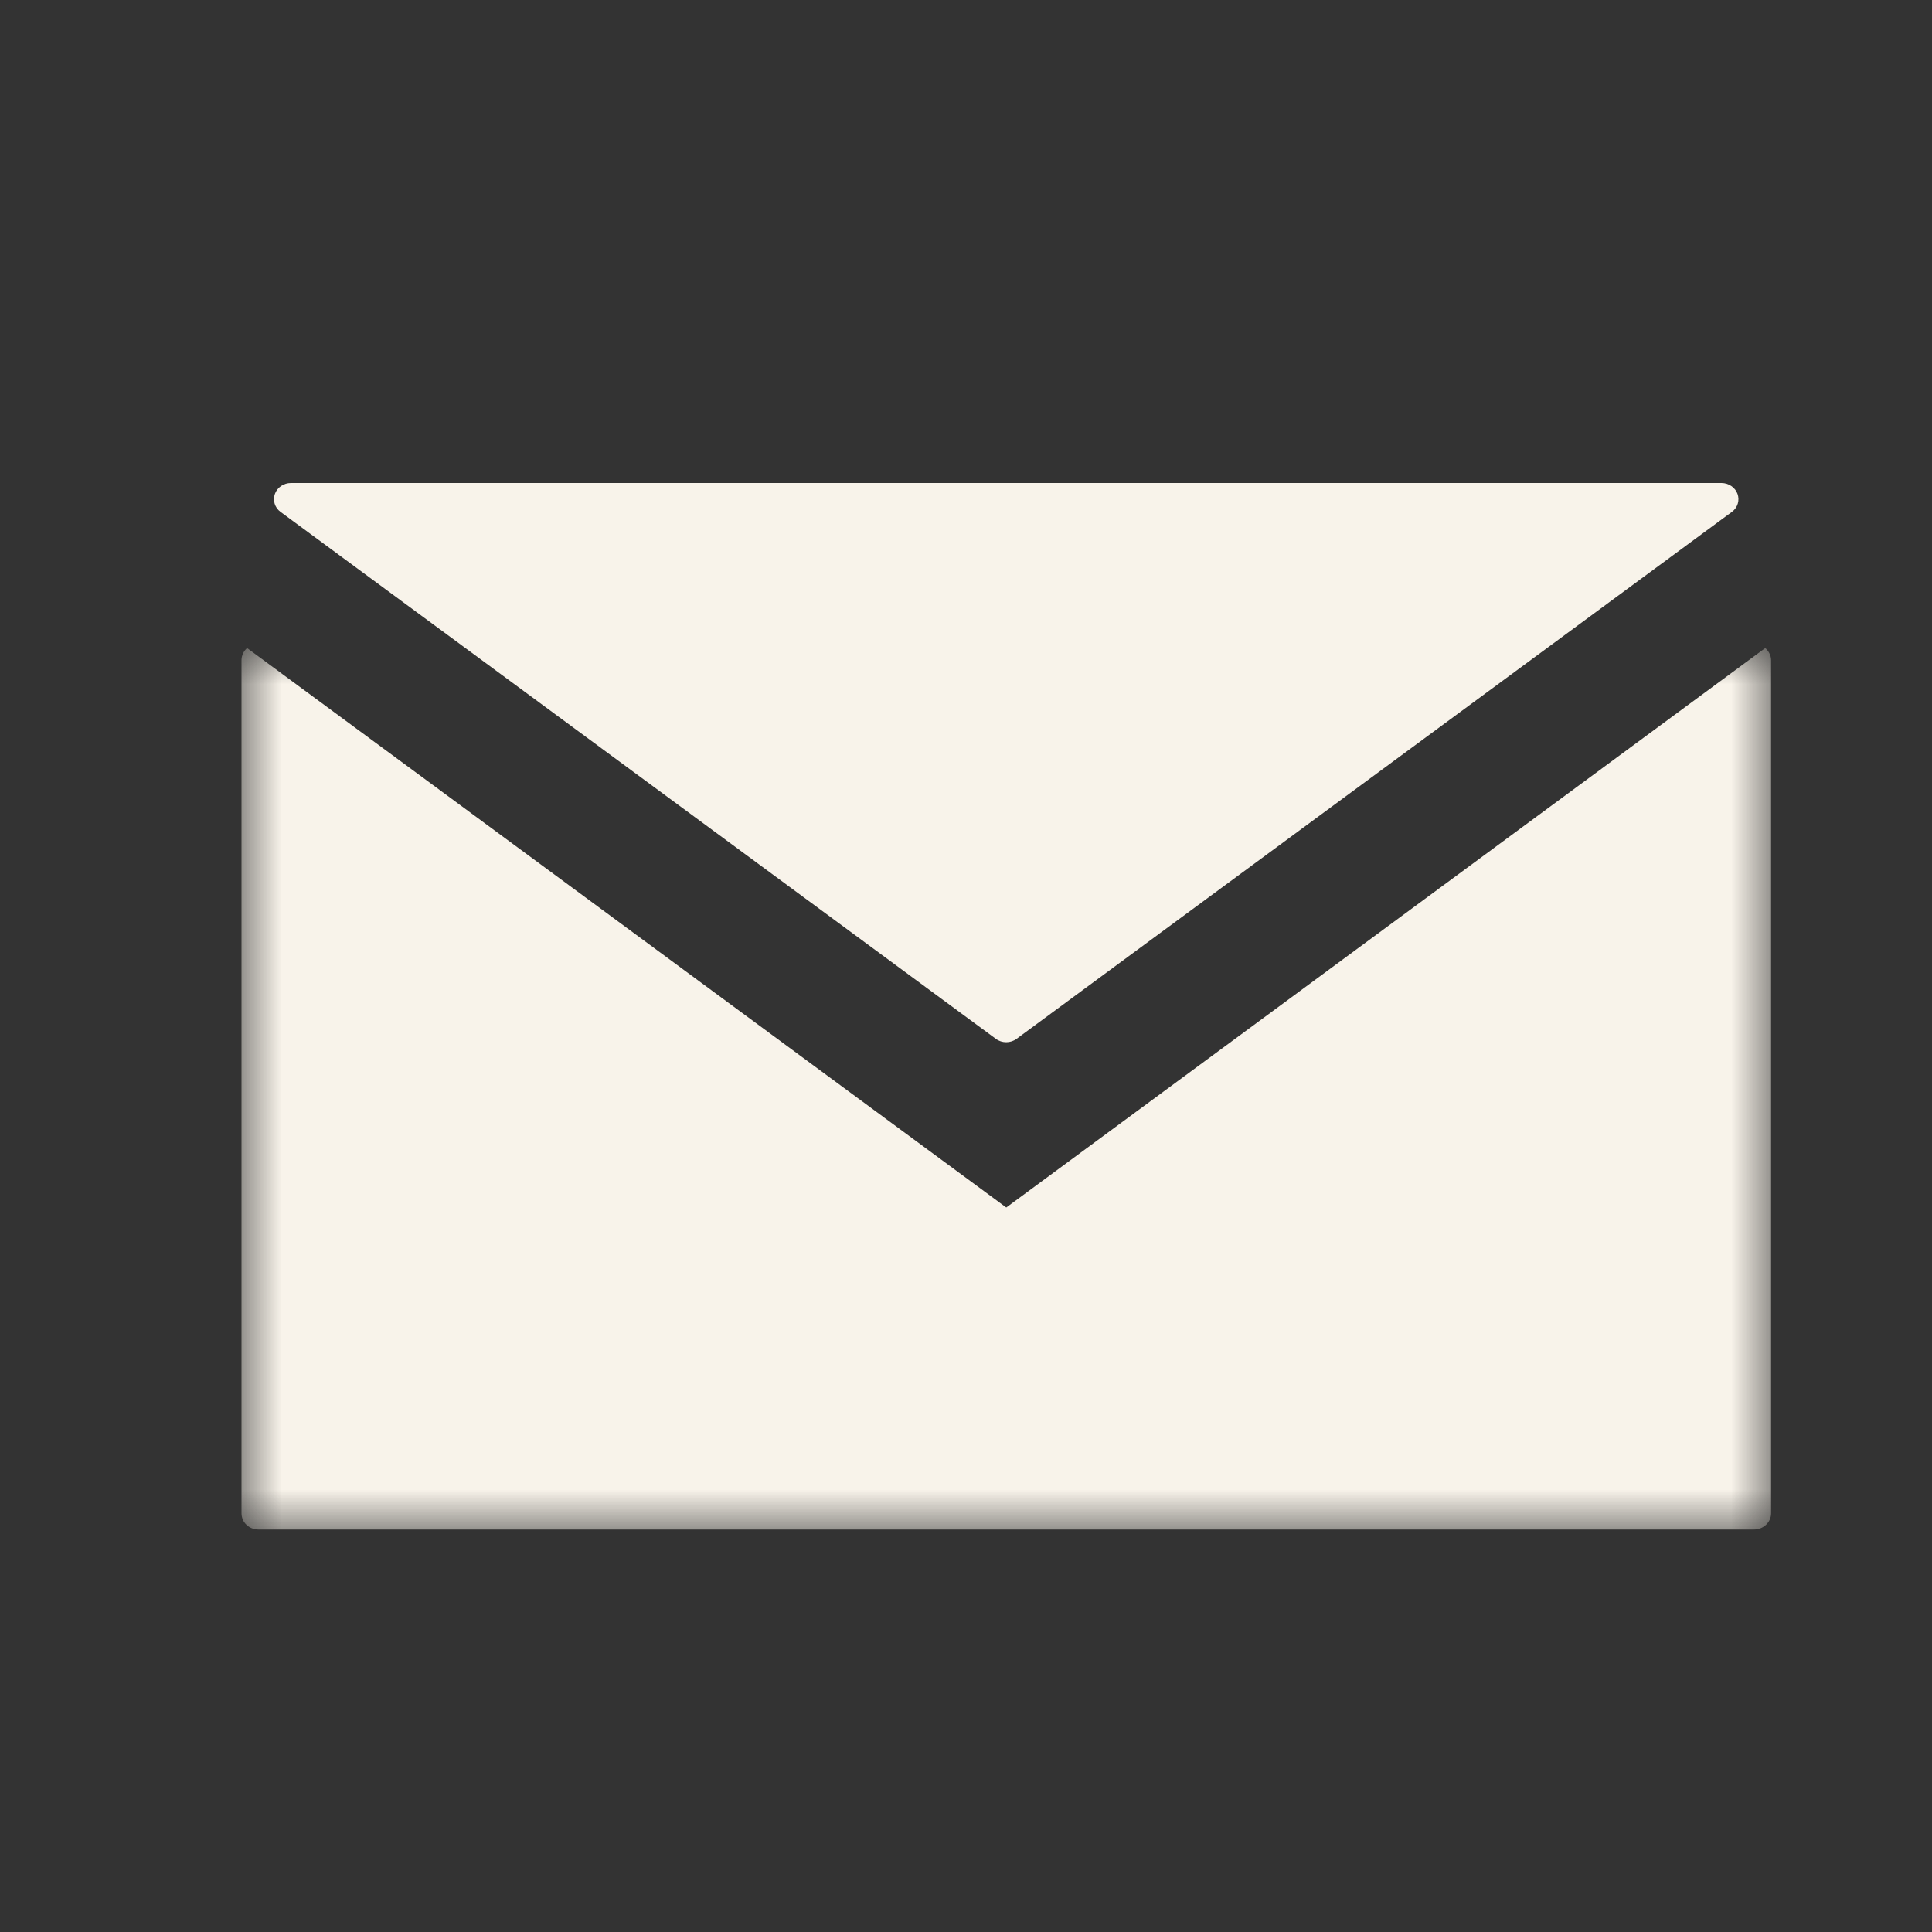 <?xml version="1.0" encoding="UTF-8"?>
<svg width="24px" height="24px" viewBox="0 0 24 24" version="1.1" xmlns="http://www.w3.org/2000/svg" xmlns:xlink="http://www.w3.org/1999/xlink">
    <rect x="0" y="0" width="24" height="24" fill="#333333" stroke="none"/>
    <title>Mail</title>
    <defs>
        <polygon id="path-1" points="0 0 19 0 19 11 0 11"></polygon>
    </defs>
    <g id="Mail" stroke="none" stroke-width="1" fill="none" fill-rule="evenodd">
        <g id="Group-935" transform="translate(3, 6)">
            <g id="Group-932" transform="translate(0, 2)">
                <mask id="mask-2" fill="white">
                    <use xlink:href="#path-1"></use>
                </mask>
                <g id="Clip-931"></g>
                <path d="M0.21,2.1938007e-13 L18.788,2.1938007e-13 L0.21,2.1938007e-13 Z M18.929,0.05 C18.974,0.09 19.001,0.144 19.001,0.201 L19.001,10.799 C19.001,10.911 18.905,11 18.788,11 L0.21,11 C0.094,11 0,10.911 0,10.799 L0,0.201 C0,0.144 0.025,0.09 0.069,0.05 L9.5,7 L18.929,0.05 Z" id="Fill-930" fill="#F8F3EA" mask="url(#mask-2)"></path>
            </g>
            <path d="M9.629,6.904 L18.515,0.358 C18.586,0.306 18.613,0.216 18.584,0.135 C18.555,0.055 18.474,0 18.385,0 L0.614,0 C0.524,0 0.444,0.055 0.415,0.135 C0.386,0.216 0.413,0.306 0.484,0.358 L9.37,6.904 C9.446,6.961 9.553,6.961 9.629,6.904" id="Fill-933" fill="#F8F3EA"></path>
        </g>
    </g>
</svg>